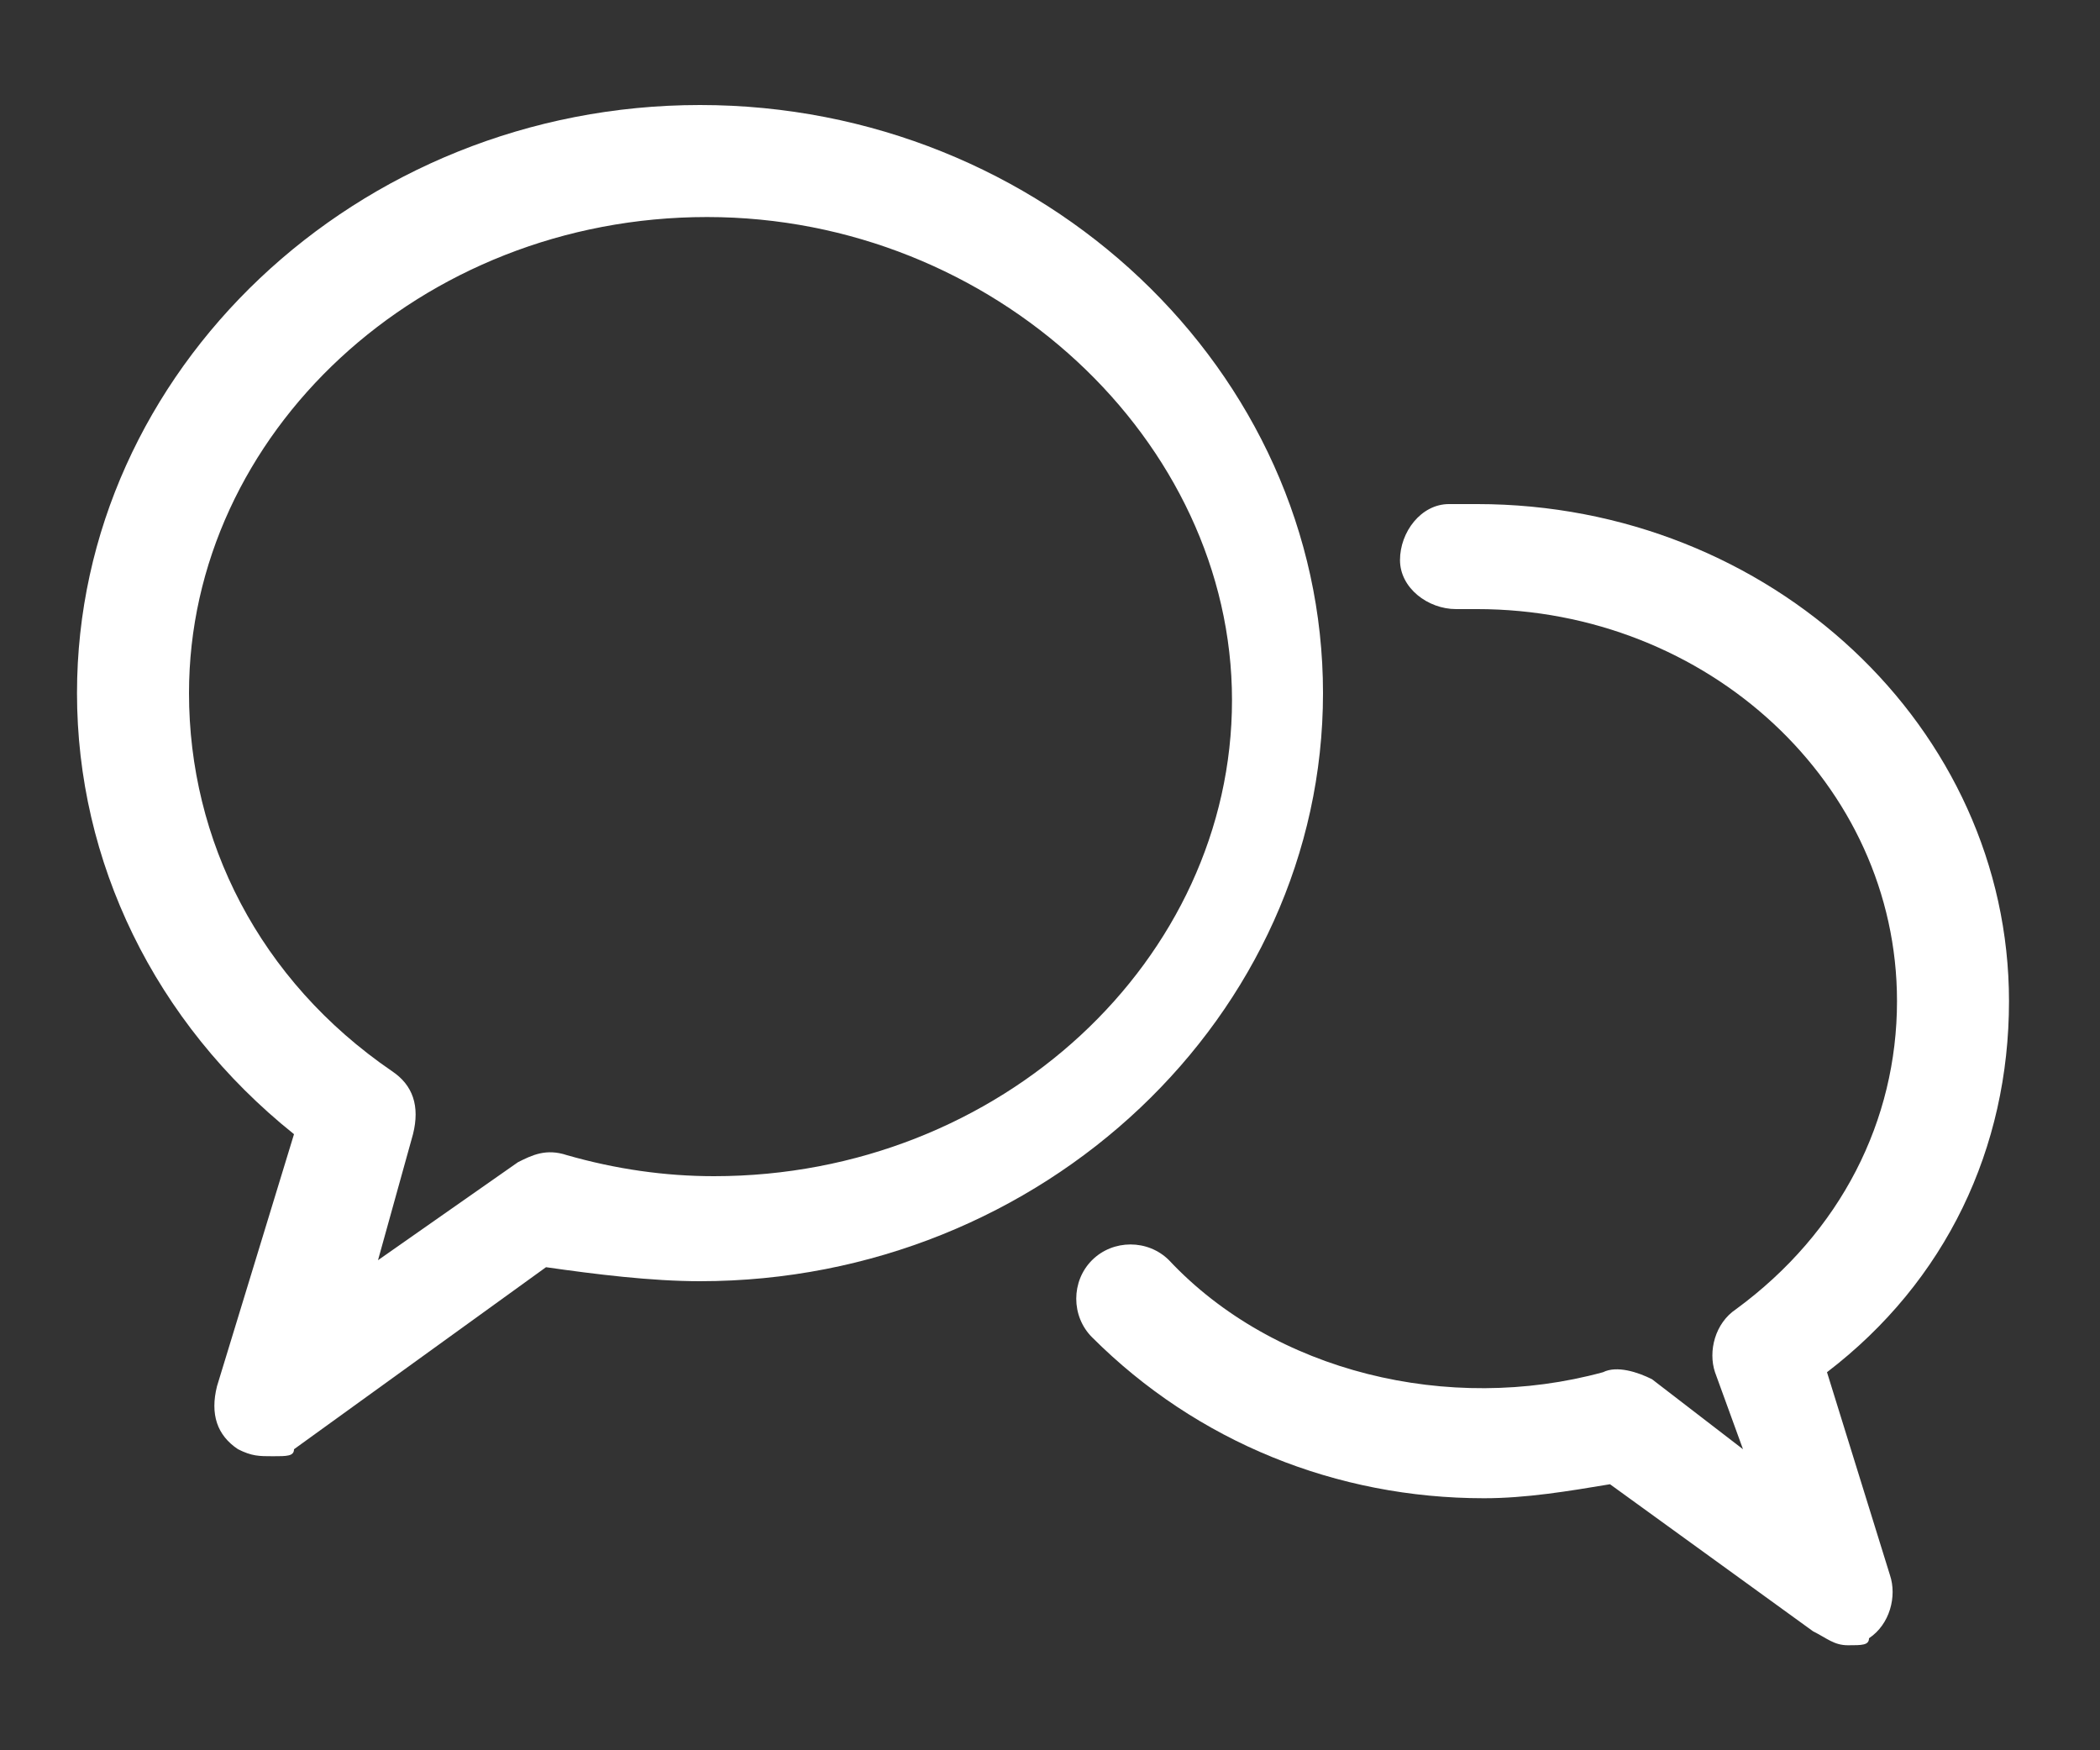 <?xml version="1.0" encoding="utf-8"?>
<!-- Generator: Adobe Illustrator 27.8.0, SVG Export Plug-In . SVG Version: 6.00 Build 0)  -->
<svg version="1.0" id="Ebene_1" xmlns="http://www.w3.org/2000/svg" xmlns:xlink="http://www.w3.org/1999/xlink" x="0px" y="0px"
	 viewBox="0 0 30 25" style="enable-background:new 0 0 30 25;" xml:space="preserve">
<rect x="0" y="0" width="30" height="25" fill="#333333" stroke="none"/>
<style type="text/css">
	.st0{fill:#FFFFFF;}
</style>
<g>
	<path class="st0" d="M26.4,23.5c-0.2,0-0.3-0.1-0.5-0.2L23,21.2c-0.6,0.1-1.2,0.2-1.8,0.2c-2.1,0-4.1-0.8-5.6-2.3
		c-0.3-0.3-0.3-0.8,0-1.1c0.3-0.3,0.8-0.3,1.1,0c1.5,1.6,4,2.2,6.2,1.6c0.2-0.1,0.5,0,0.7,0.1l1.3,1l-0.4-1.1
		c-0.1-0.3,0-0.7,0.3-0.9c1.5-1.1,2.3-2.7,2.3-4.4c0-3.1-2.7-5.6-6-5.6c-0.1,0-0.1,0-0.2,0l-0.1,0c-0.4,0-0.8-0.3-0.8-0.7
		c0-0.4,0.3-0.8,0.7-0.8l0.1,0c0.1,0,0.2,0,0.3,0c4.2,0,7.6,3.2,7.6,7.1c0,2.1-0.9,4-2.6,5.3l0.9,2.9c0.1,0.3,0,0.7-0.3,0.9
		C26.7,23.5,26.6,23.5,26.4,23.5z"/>
	<path class="st0" d="M3.9,20.8c-0.2,0-0.3,0-0.5-0.1c-0.3-0.2-0.4-0.5-0.3-0.9l1.1-3.6c-2-1.6-3.1-3.9-3.1-6.3c0-4.6,4-8.4,8.9-8.4
		c4.9,0,8.9,3.8,8.9,8.4c0,4.6-4,8.4-8.9,8.4c-0.7,0-1.5-0.1-2.2-0.2l-3.6,2.6C4.2,20.8,4.1,20.8,3.9,20.8z M10.1,3.1
		c-4.1,0-7.4,3.1-7.4,6.8c0,2.1,1,4.1,2.9,5.4c0.3,0.2,0.4,0.5,0.3,0.9L5.4,18l2-1.4c0.2-0.1,0.4-0.2,0.7-0.1
		c0.7,0.2,1.4,0.3,2.1,0.3c4.1,0,7.4-3.1,7.4-6.8S14.2,3.1,10.1,3.1z"/>
</g>
</svg>
